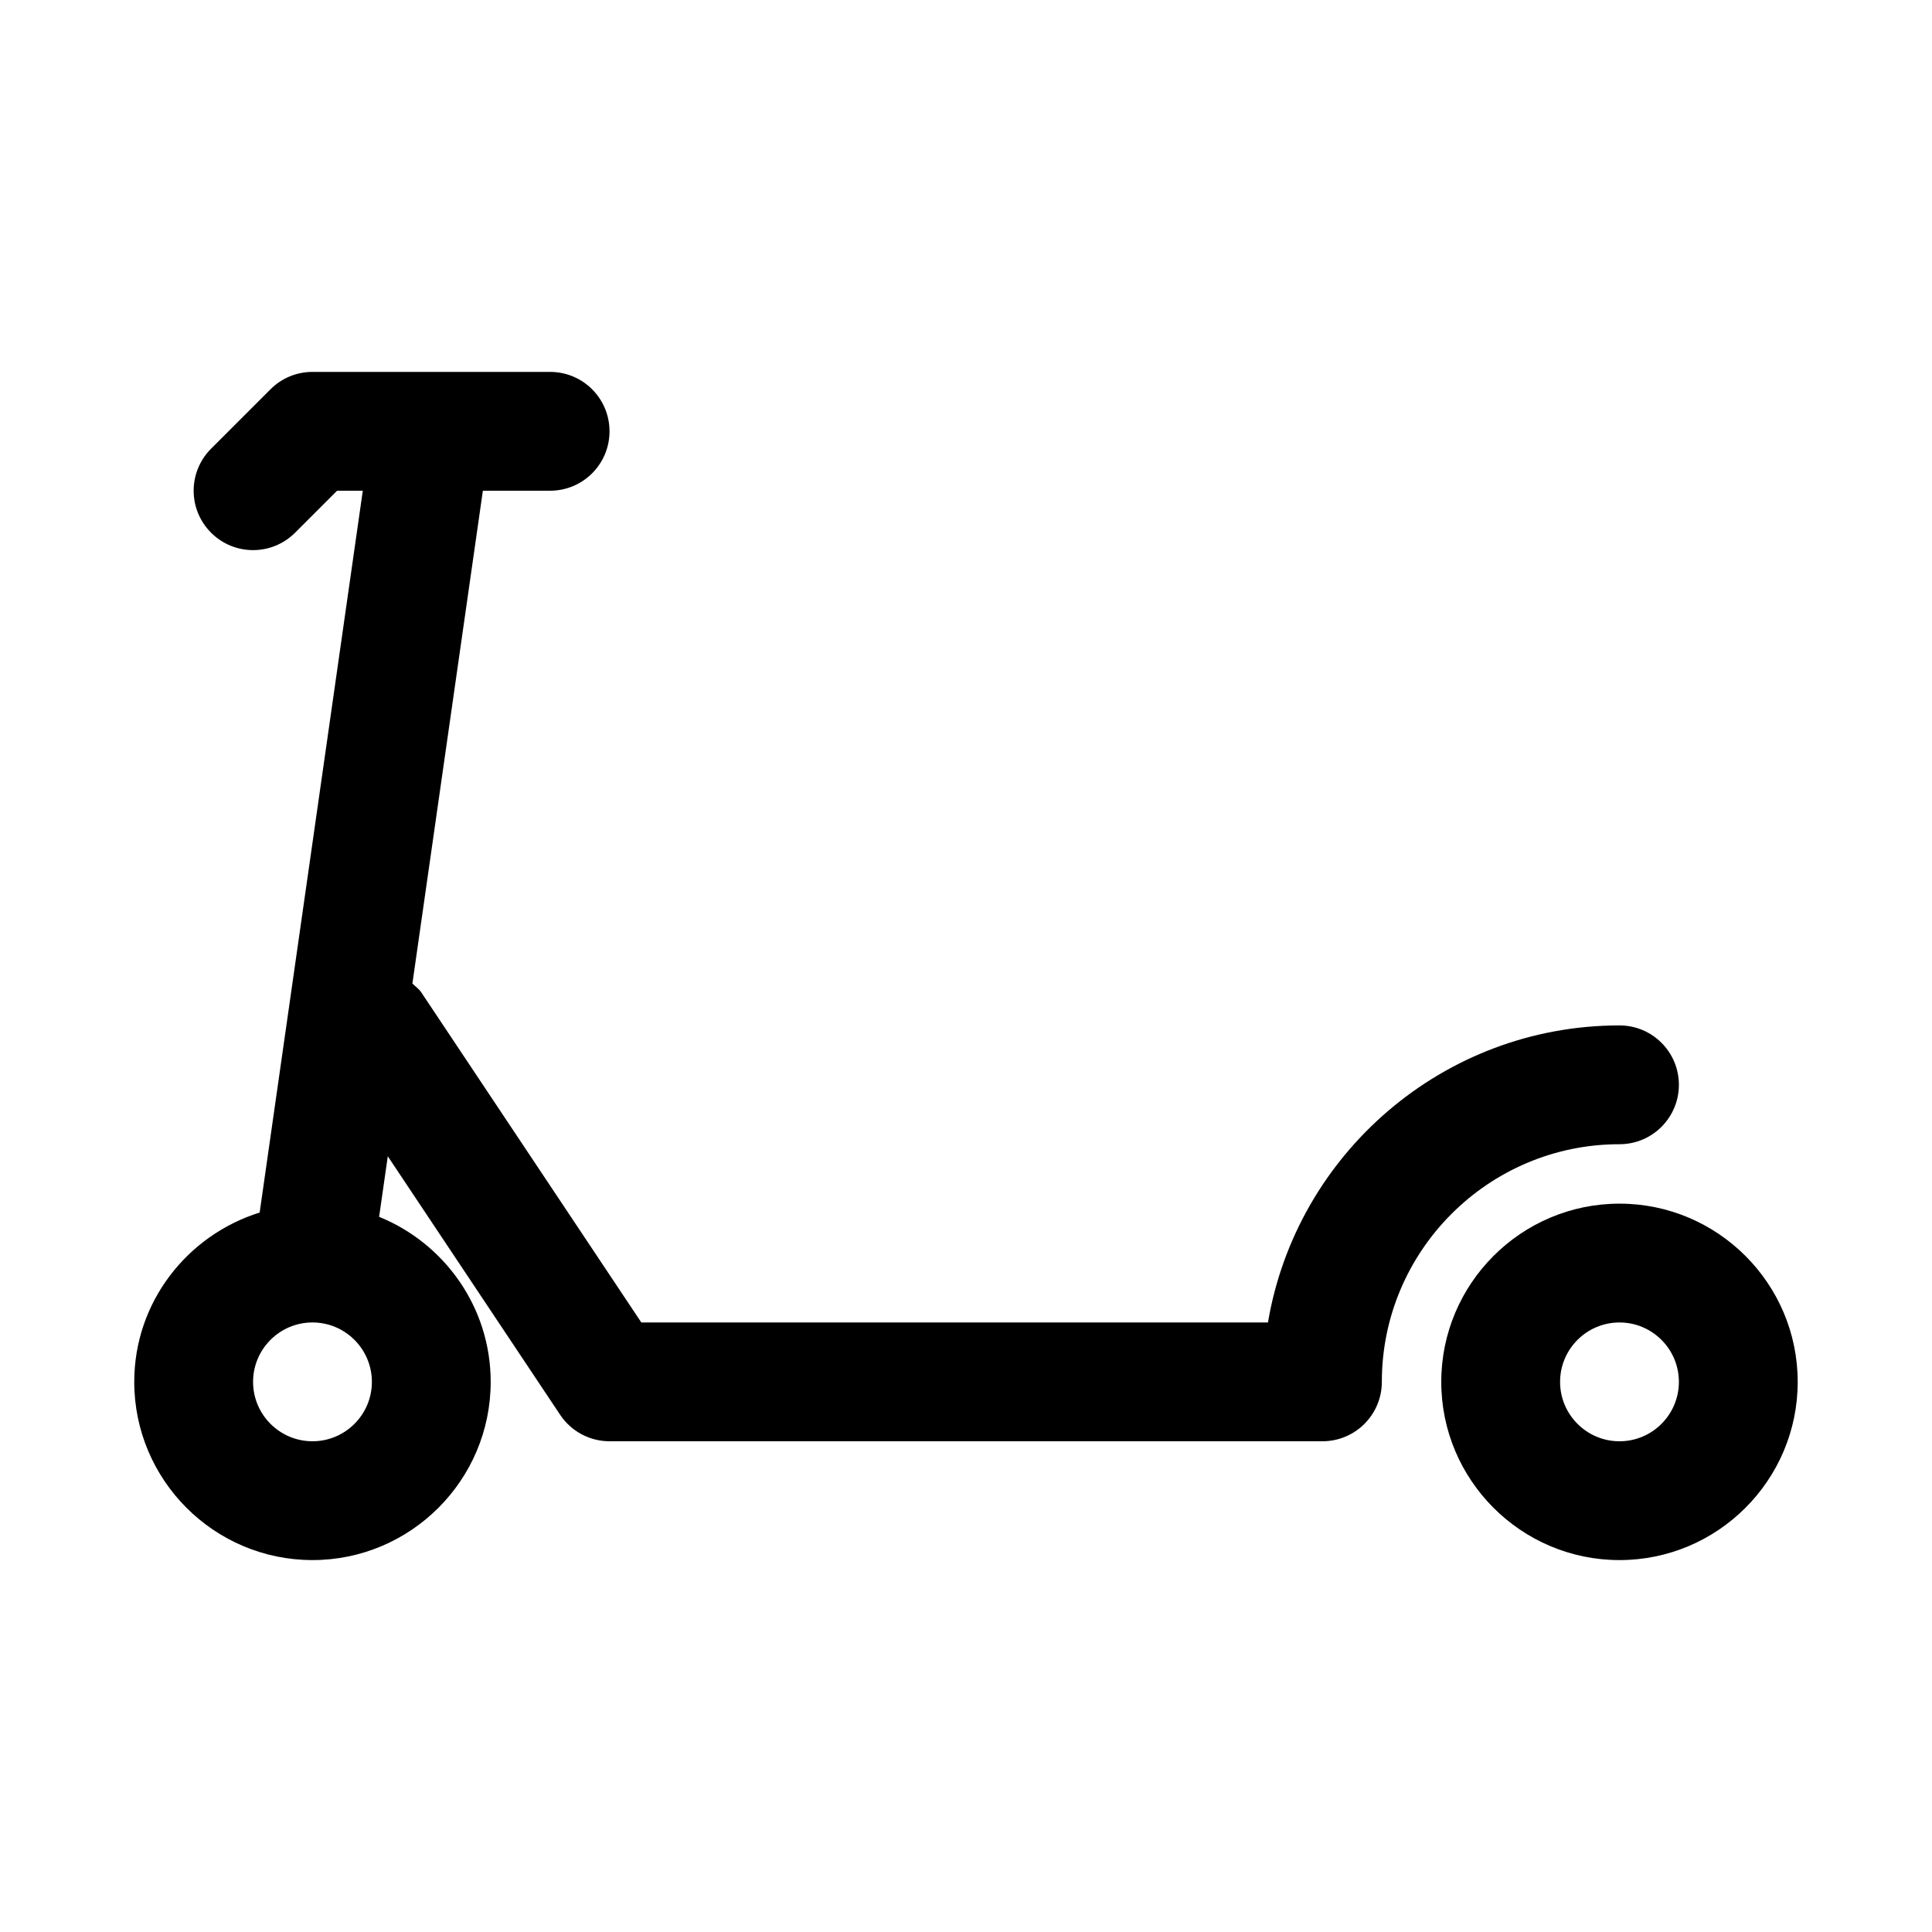 <?xml version="1.0" encoding="UTF-8"?>
<!-- Uploaded to: ICON Repo, www.iconrepo.com, Generator: ICON Repo Mixer Tools -->
<svg fill="#000000" width="800px" height="800px" version="1.1" viewBox="144 144 512 512" xmlns="http://www.w3.org/2000/svg">
 <g>
  <path d="m573.18 447.23c8.707 0 15.742-7.055 15.742-15.742 0-8.691-7.039-15.742-15.742-15.742-46.727 0-85.633 34.102-93.156 78.719l-166.07-0.004-58.301-87.457c-0.645-0.961-1.559-1.574-2.363-2.348l18.676-130.61h17.82c8.707 0 15.742-7.055 15.742-15.742 0.004-8.691-7.035-15.746-15.742-15.746h-62.977c-4.188 0-8.184 1.652-11.129 4.613l-15.742 15.742c-6.156 6.156-6.156 16.105 0 22.262 3.066 3.07 7.098 4.613 11.129 4.613s8.062-1.543 11.133-4.613l11.129-11.129h6.816l-27.332 191.29c-19.176 6-33.234 23.727-33.234 44.871 0 26.039 21.191 47.23 47.23 47.23s47.23-21.191 47.23-47.23c0-19.789-12.266-36.715-29.566-43.738l2.297-16.043 45.672 68.504c2.918 4.391 7.832 7.019 13.09 7.019h188.93c8.707 0 15.742-7.055 15.742-15.742 0-34.73 28.246-62.977 62.977-62.977zm-346.37 78.719c-8.691 0-15.742-7.07-15.742-15.742 0-8.676 7.055-15.742 15.742-15.742 8.691 0 15.742 7.07 15.742 15.742 0.004 8.676-7.051 15.742-15.742 15.742z"/>
  <path d="m573.18 462.98c-26.039 0-47.23 21.191-47.23 47.23 0 26.039 21.191 47.23 47.23 47.23 26.039 0 47.23-21.191 47.23-47.23 0-26.039-21.191-47.23-47.23-47.23zm0 62.973c-8.691 0-15.742-7.07-15.742-15.742 0-8.676 7.055-15.742 15.742-15.742 8.691 0 15.742 7.07 15.742 15.742 0 8.676-7.051 15.742-15.742 15.742z"/>
 </g>
</svg>
